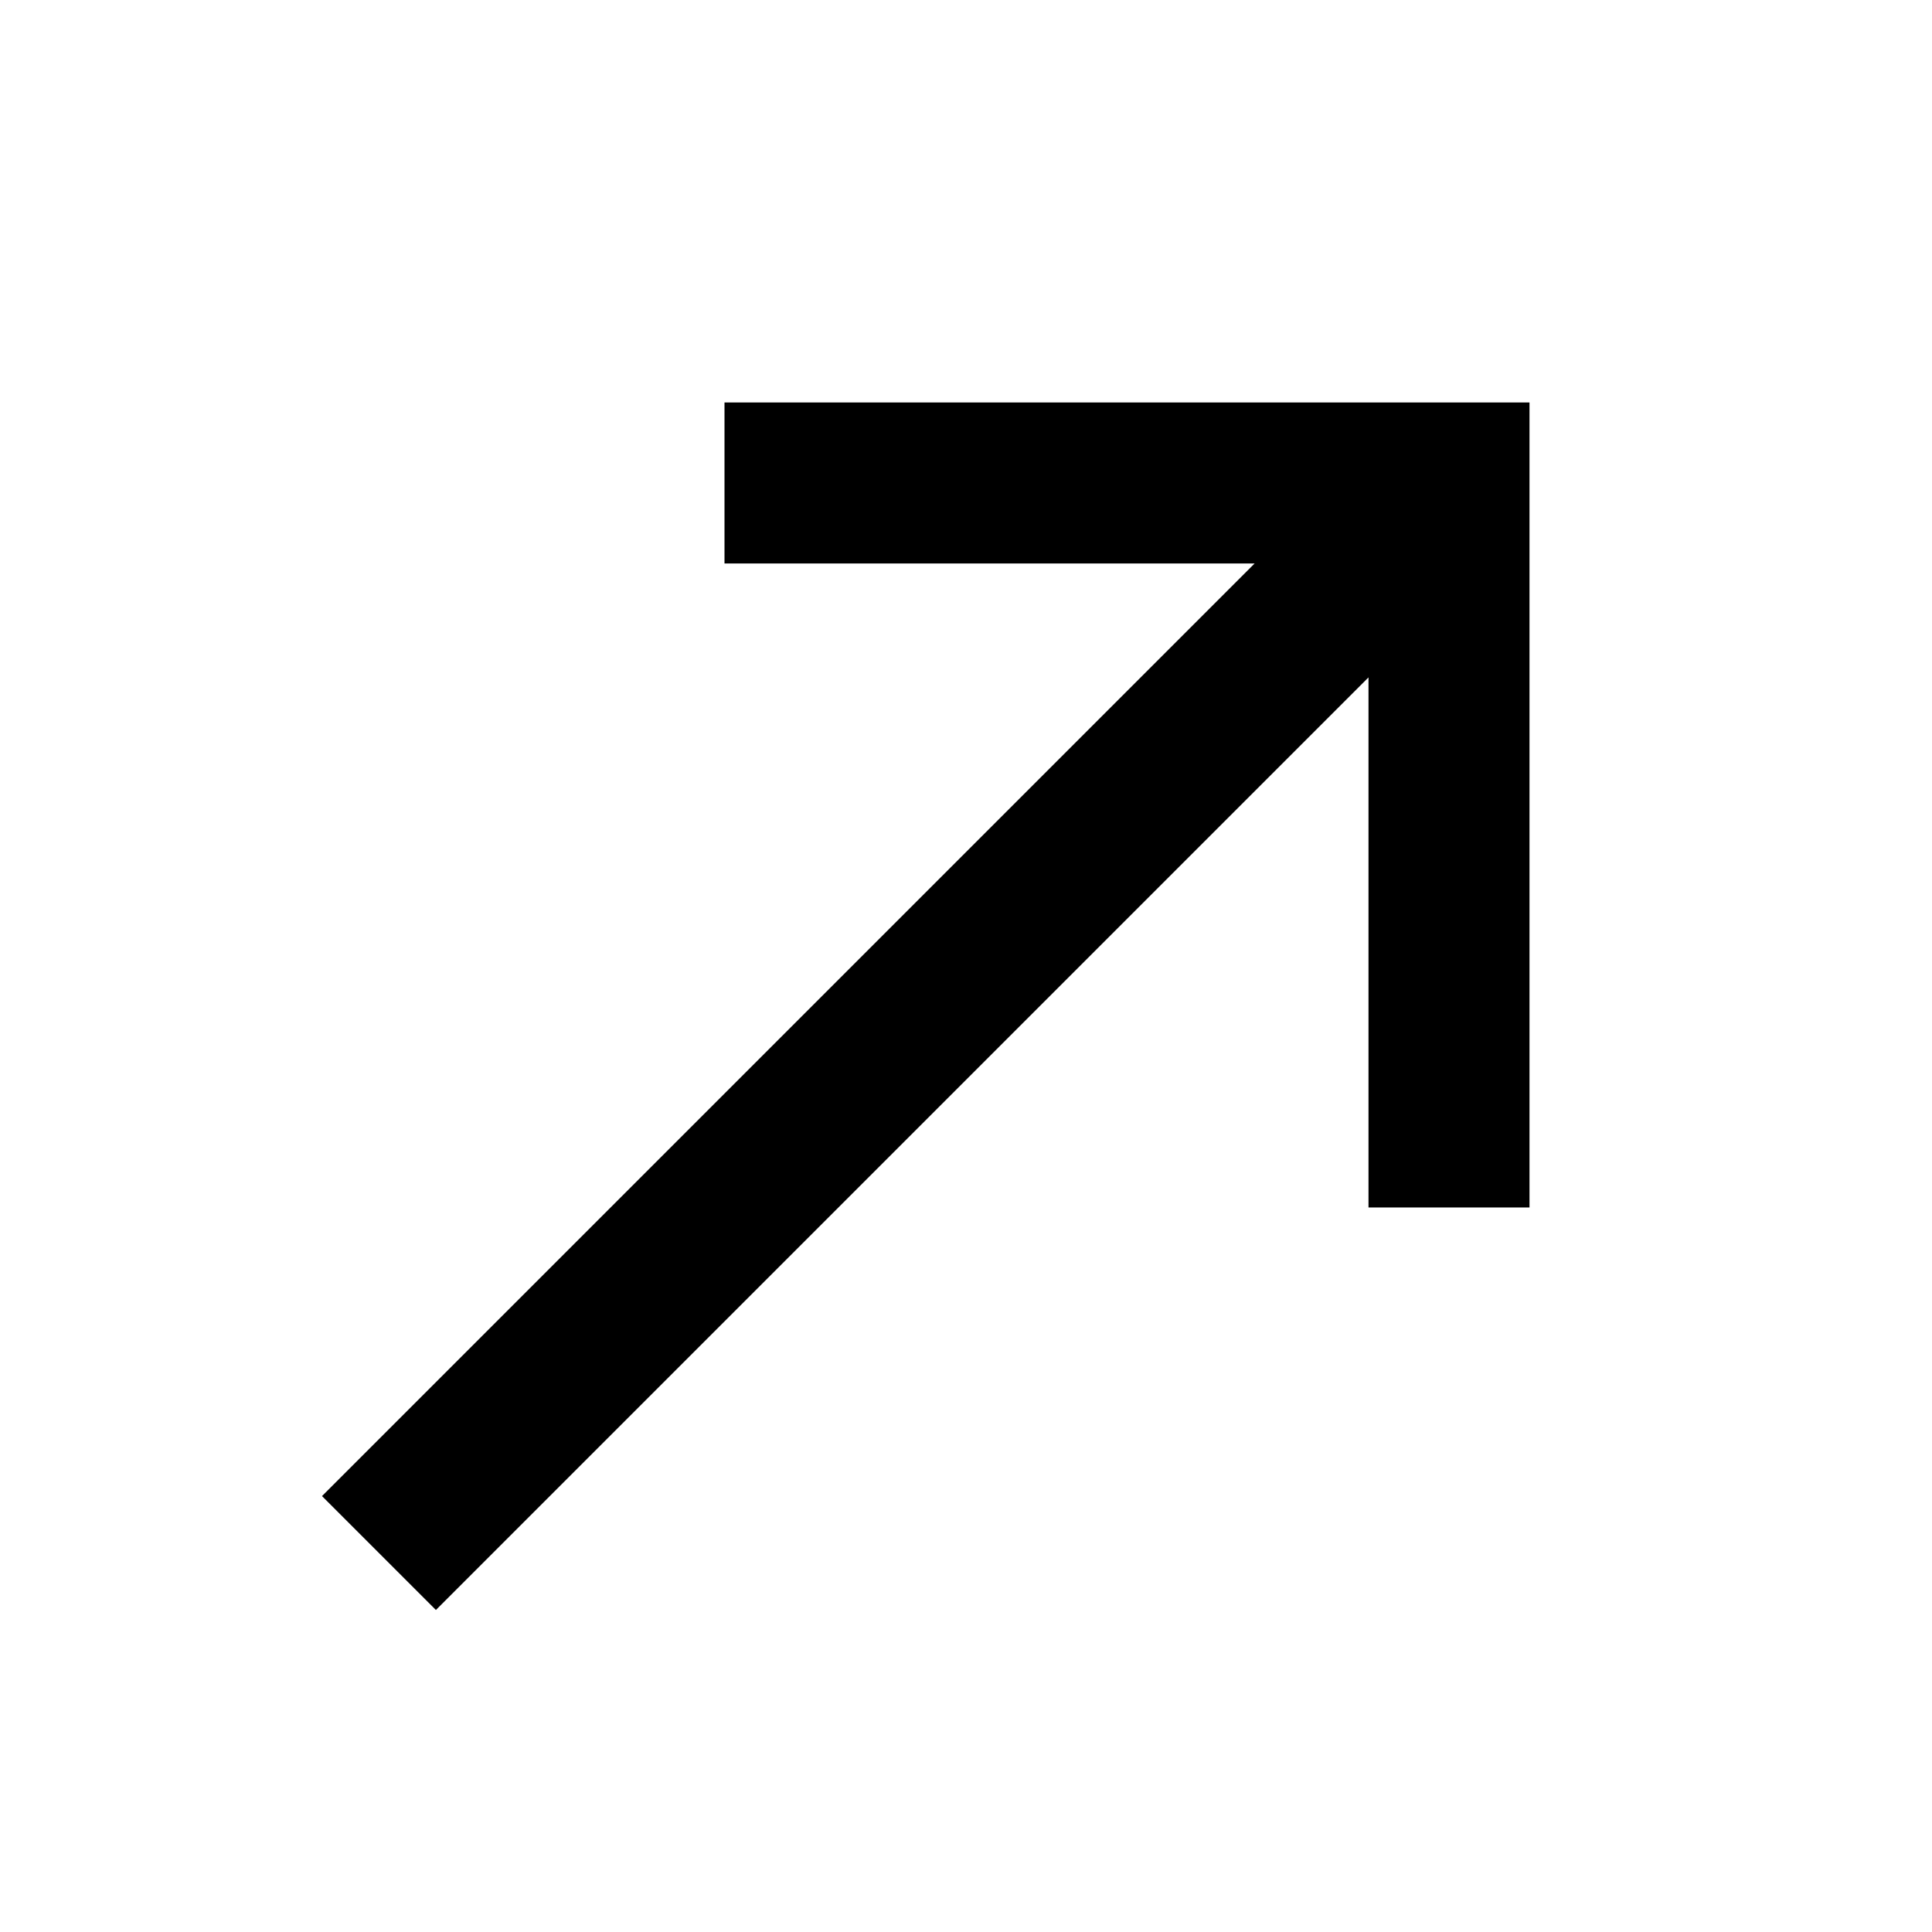 <svg xmlns="http://www.w3.org/2000/svg" width="48" height="48" viewBox="0 0 48 48">
    <path d="M0 0h48v48h-48z" fill="none"/>
    <path d="M18 10v4h13.17l-23.17 23.17 2.83 2.83 23.17-23.17v13.17h4v-20z"/>
</svg>
